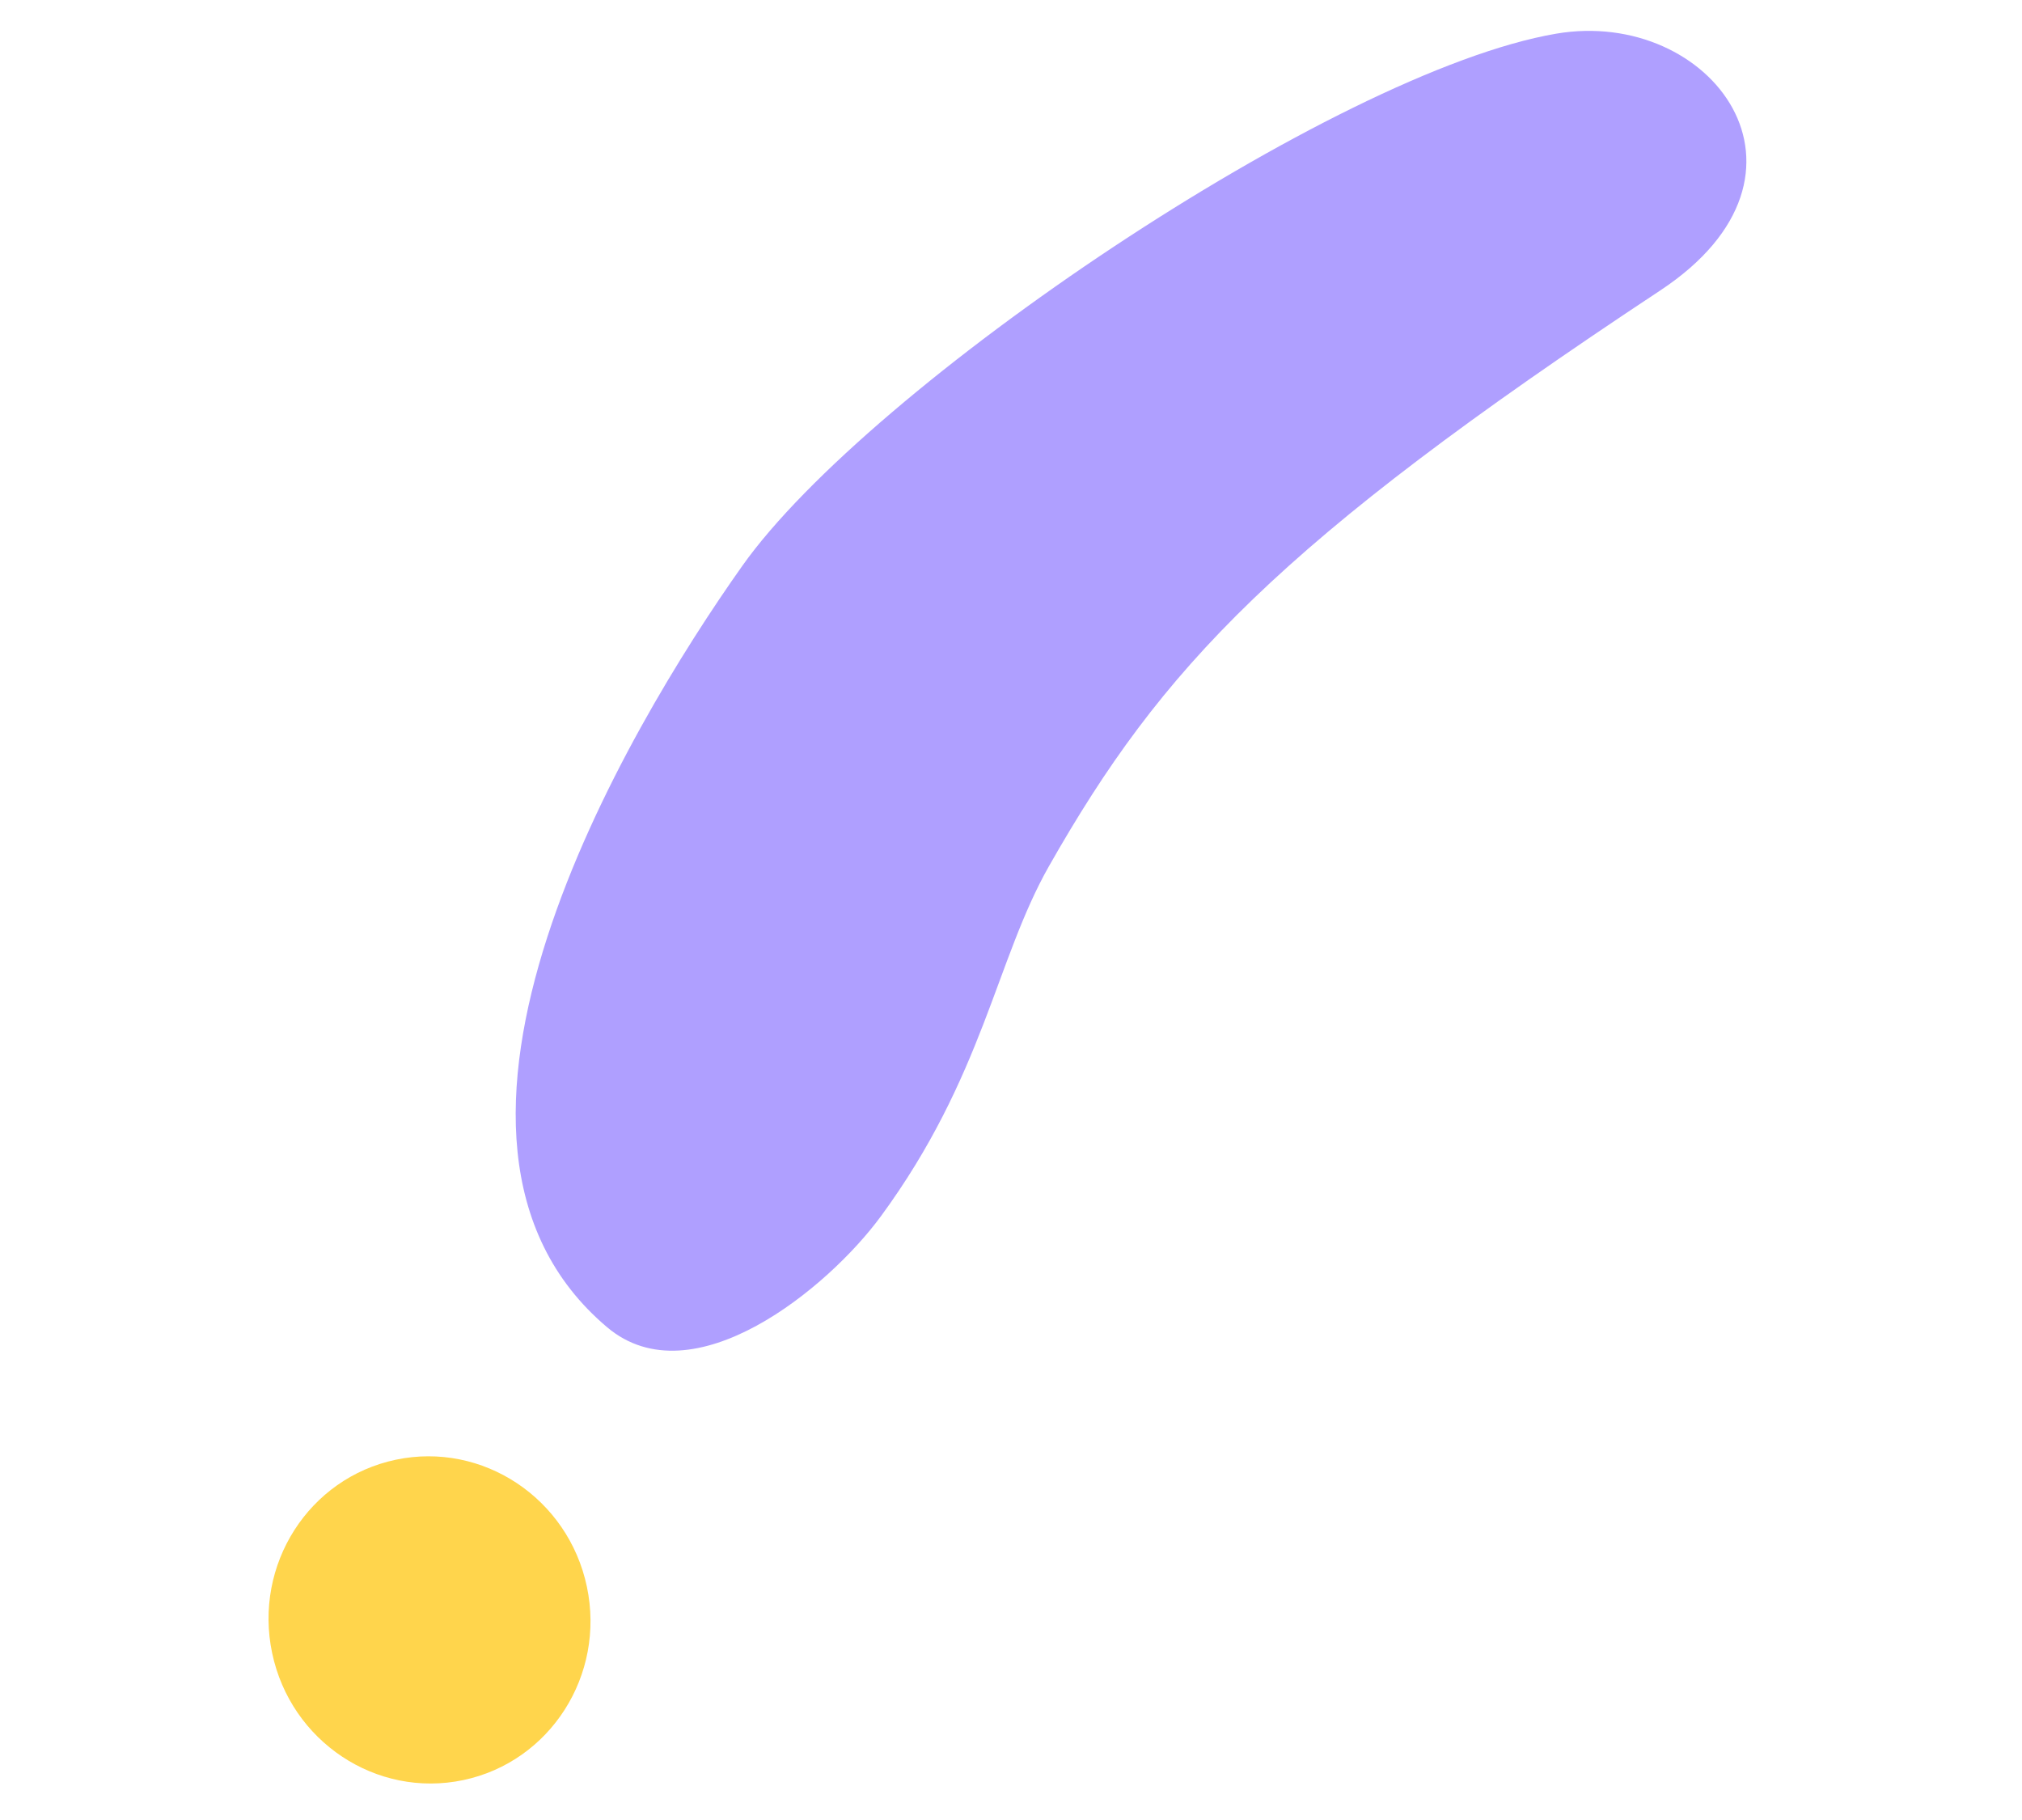 <?xml version="1.0" encoding="UTF-8"?> <svg xmlns="http://www.w3.org/2000/svg" width="180" height="162" viewBox="0 0 180 162" fill="none"> <path d="M24.227 147.142C22.567 139.268 27.495 131.563 35.232 129.932C42.97 128.302 50.587 133.364 52.246 141.238C53.906 149.112 48.978 156.817 41.241 158.448C33.503 160.078 25.886 155.016 24.227 147.142Z" fill="#FFD54C"></path> <path fill-rule="evenodd" clip-rule="evenodd" d="M78.399 108.285C73.764 114.602 61.693 124.597 54.044 118.137C34.139 101.331 55.727 64.987 66.08 50.369C77.389 34.399 118.815 6.366 138.523 2.999C152.34 0.64 163.528 15.457 147.798 25.853C113.678 48.403 103.395 59.479 93.39 77.081C88.65 85.422 87.55 95.821 78.4 108.287L78.399 108.285Z" fill="#AF9FFF"></path> </svg> 